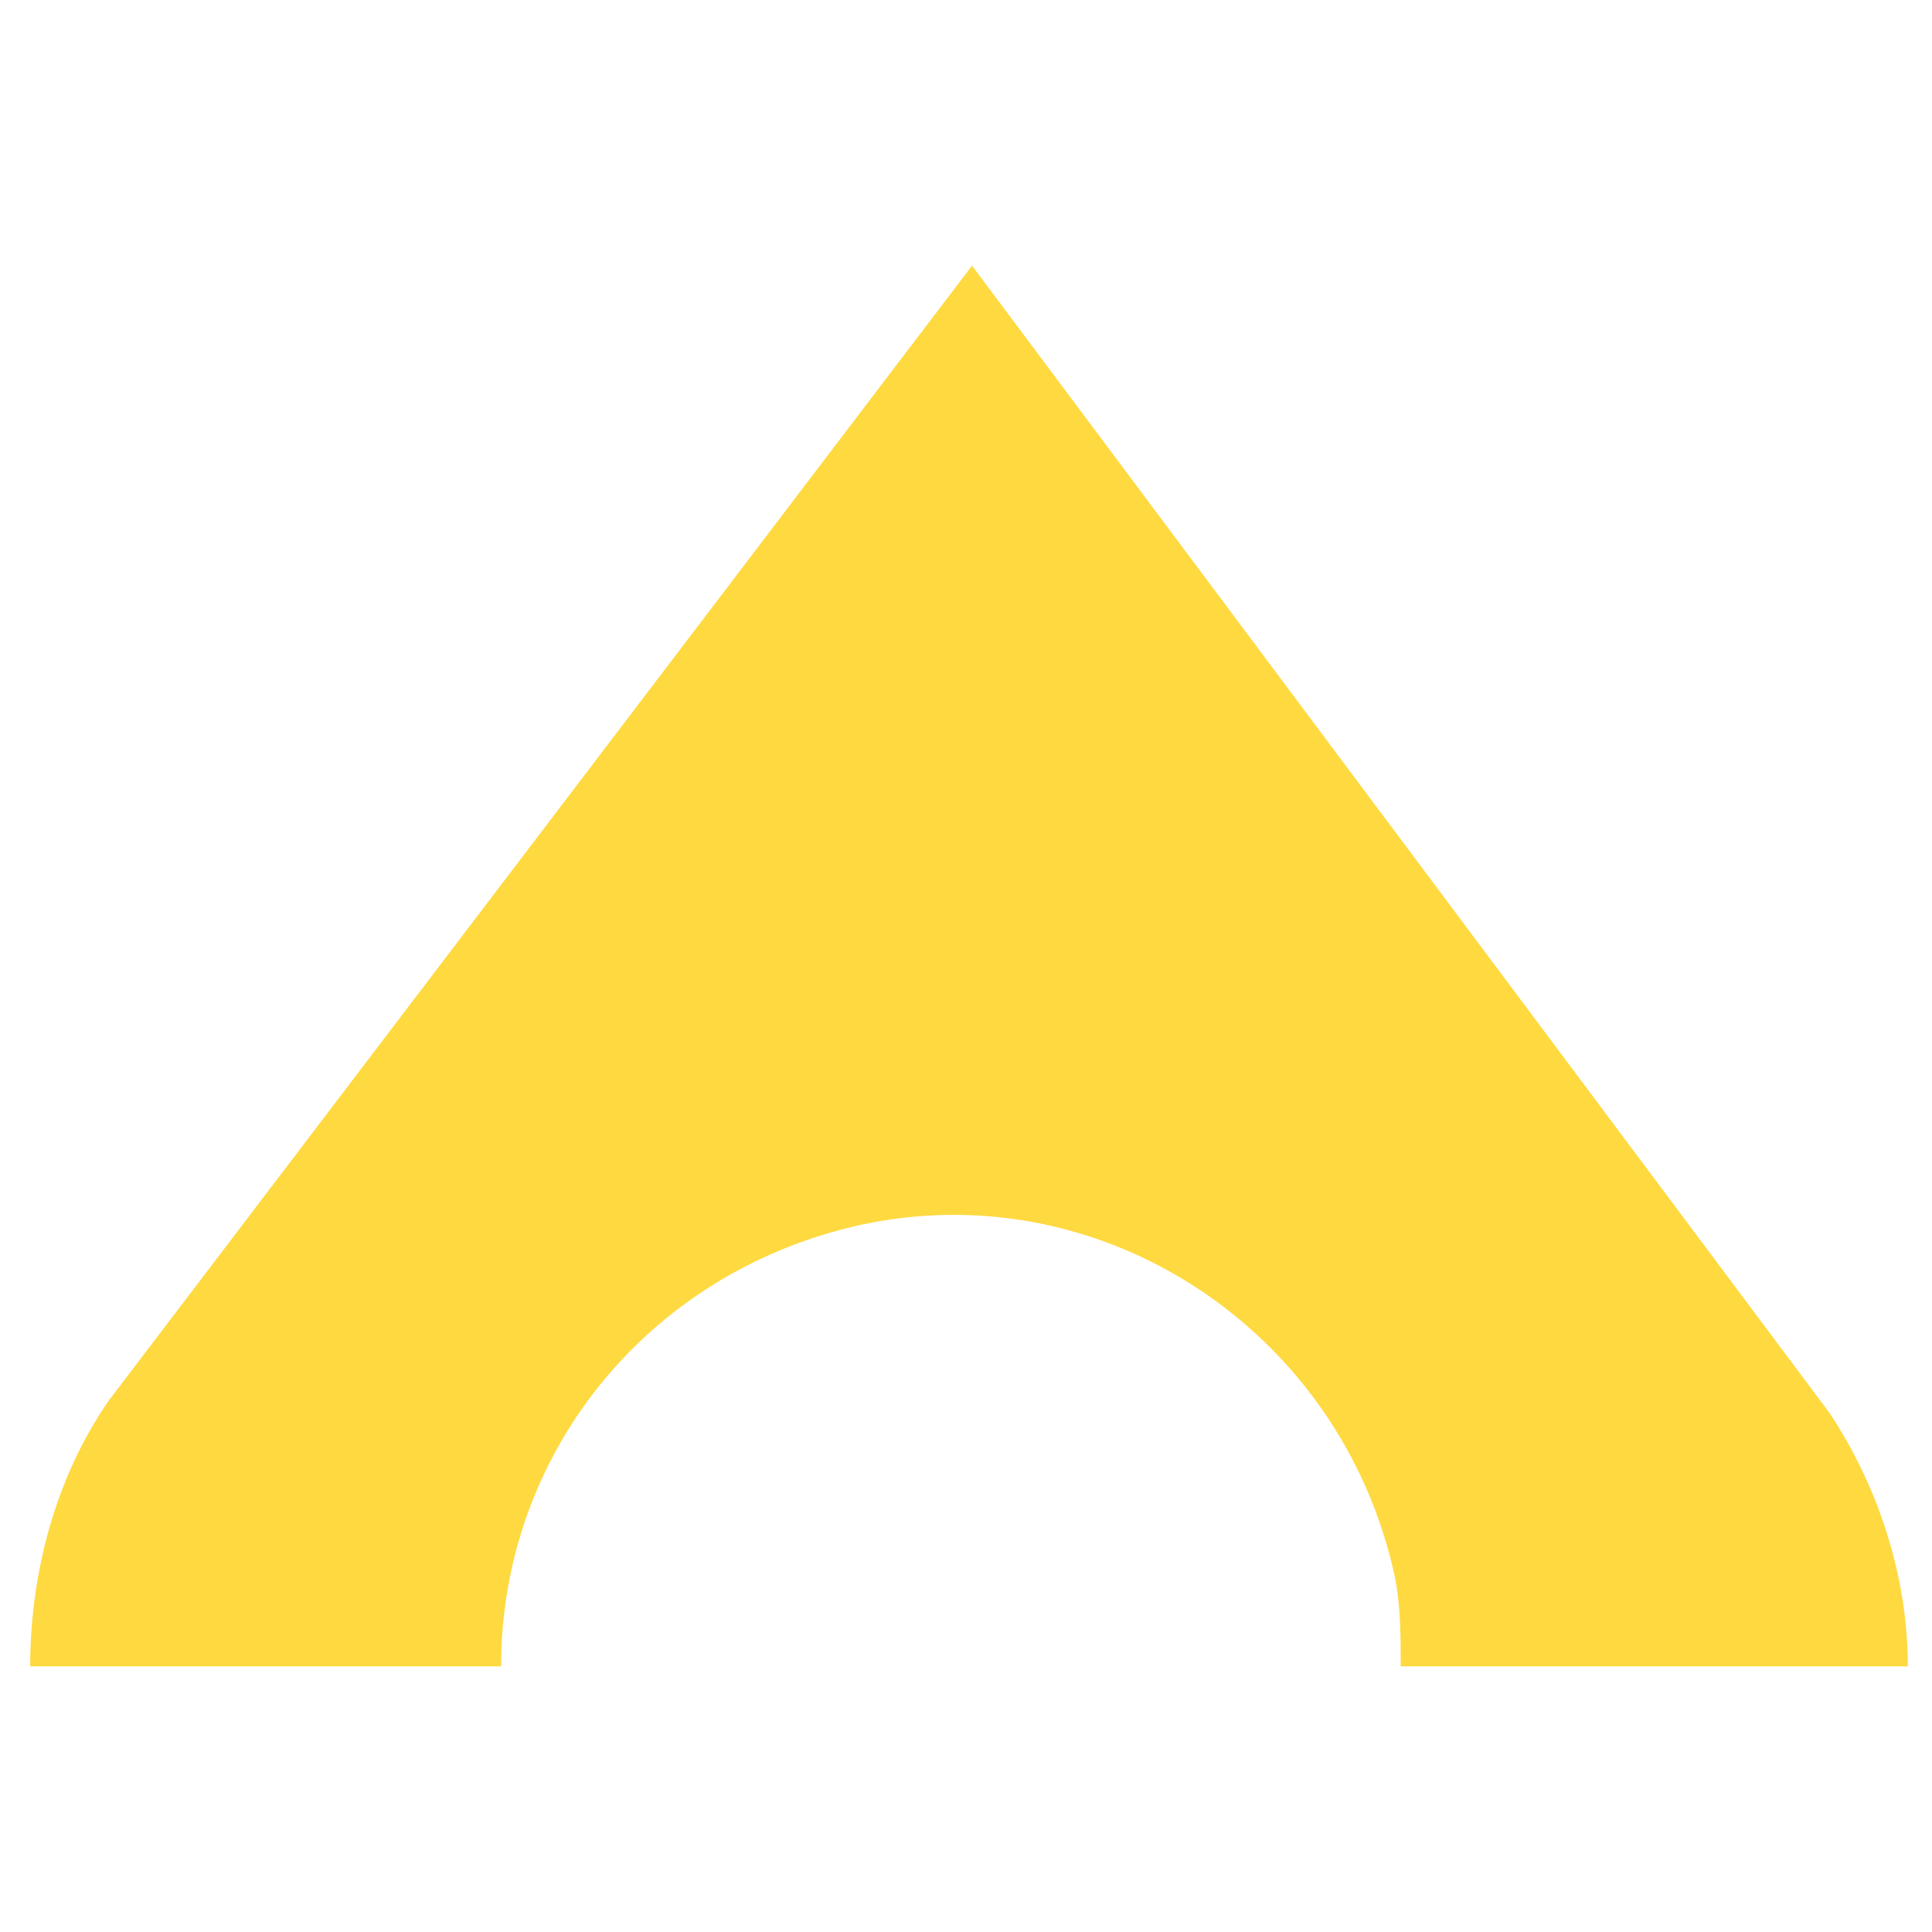 <?xml version="1.0" encoding="utf-8"?>
<!-- Generator: Adobe Illustrator 27.2.0, SVG Export Plug-In . SVG Version: 6.00 Build 0)  -->
<svg version="1.1" id="Layer_1" xmlns="http://www.w3.org/2000/svg" xmlns:xlink="http://www.w3.org/1999/xlink" x="0px" y="0px"
	 viewBox="0 0 32 32" style="enable-background:new 0 0 32 32;" xml:space="preserve">
<style type="text/css">
	.st0{fill:#FFD940;}
</style>
<path class="st0" d="M14.2,20.3c4-0.9,8,1.7,8.9,5.8c0.1,0.5,0.1,1,0.1,1.5h8.4c0-1.5-0.5-3-1.3-4.2l-14.2-19L1.8,23.2
	c-0.9,1.3-1.3,2.9-1.3,4.4h7.8C8.3,24.1,10.7,21.1,14.2,20.3z"/>
</svg>
